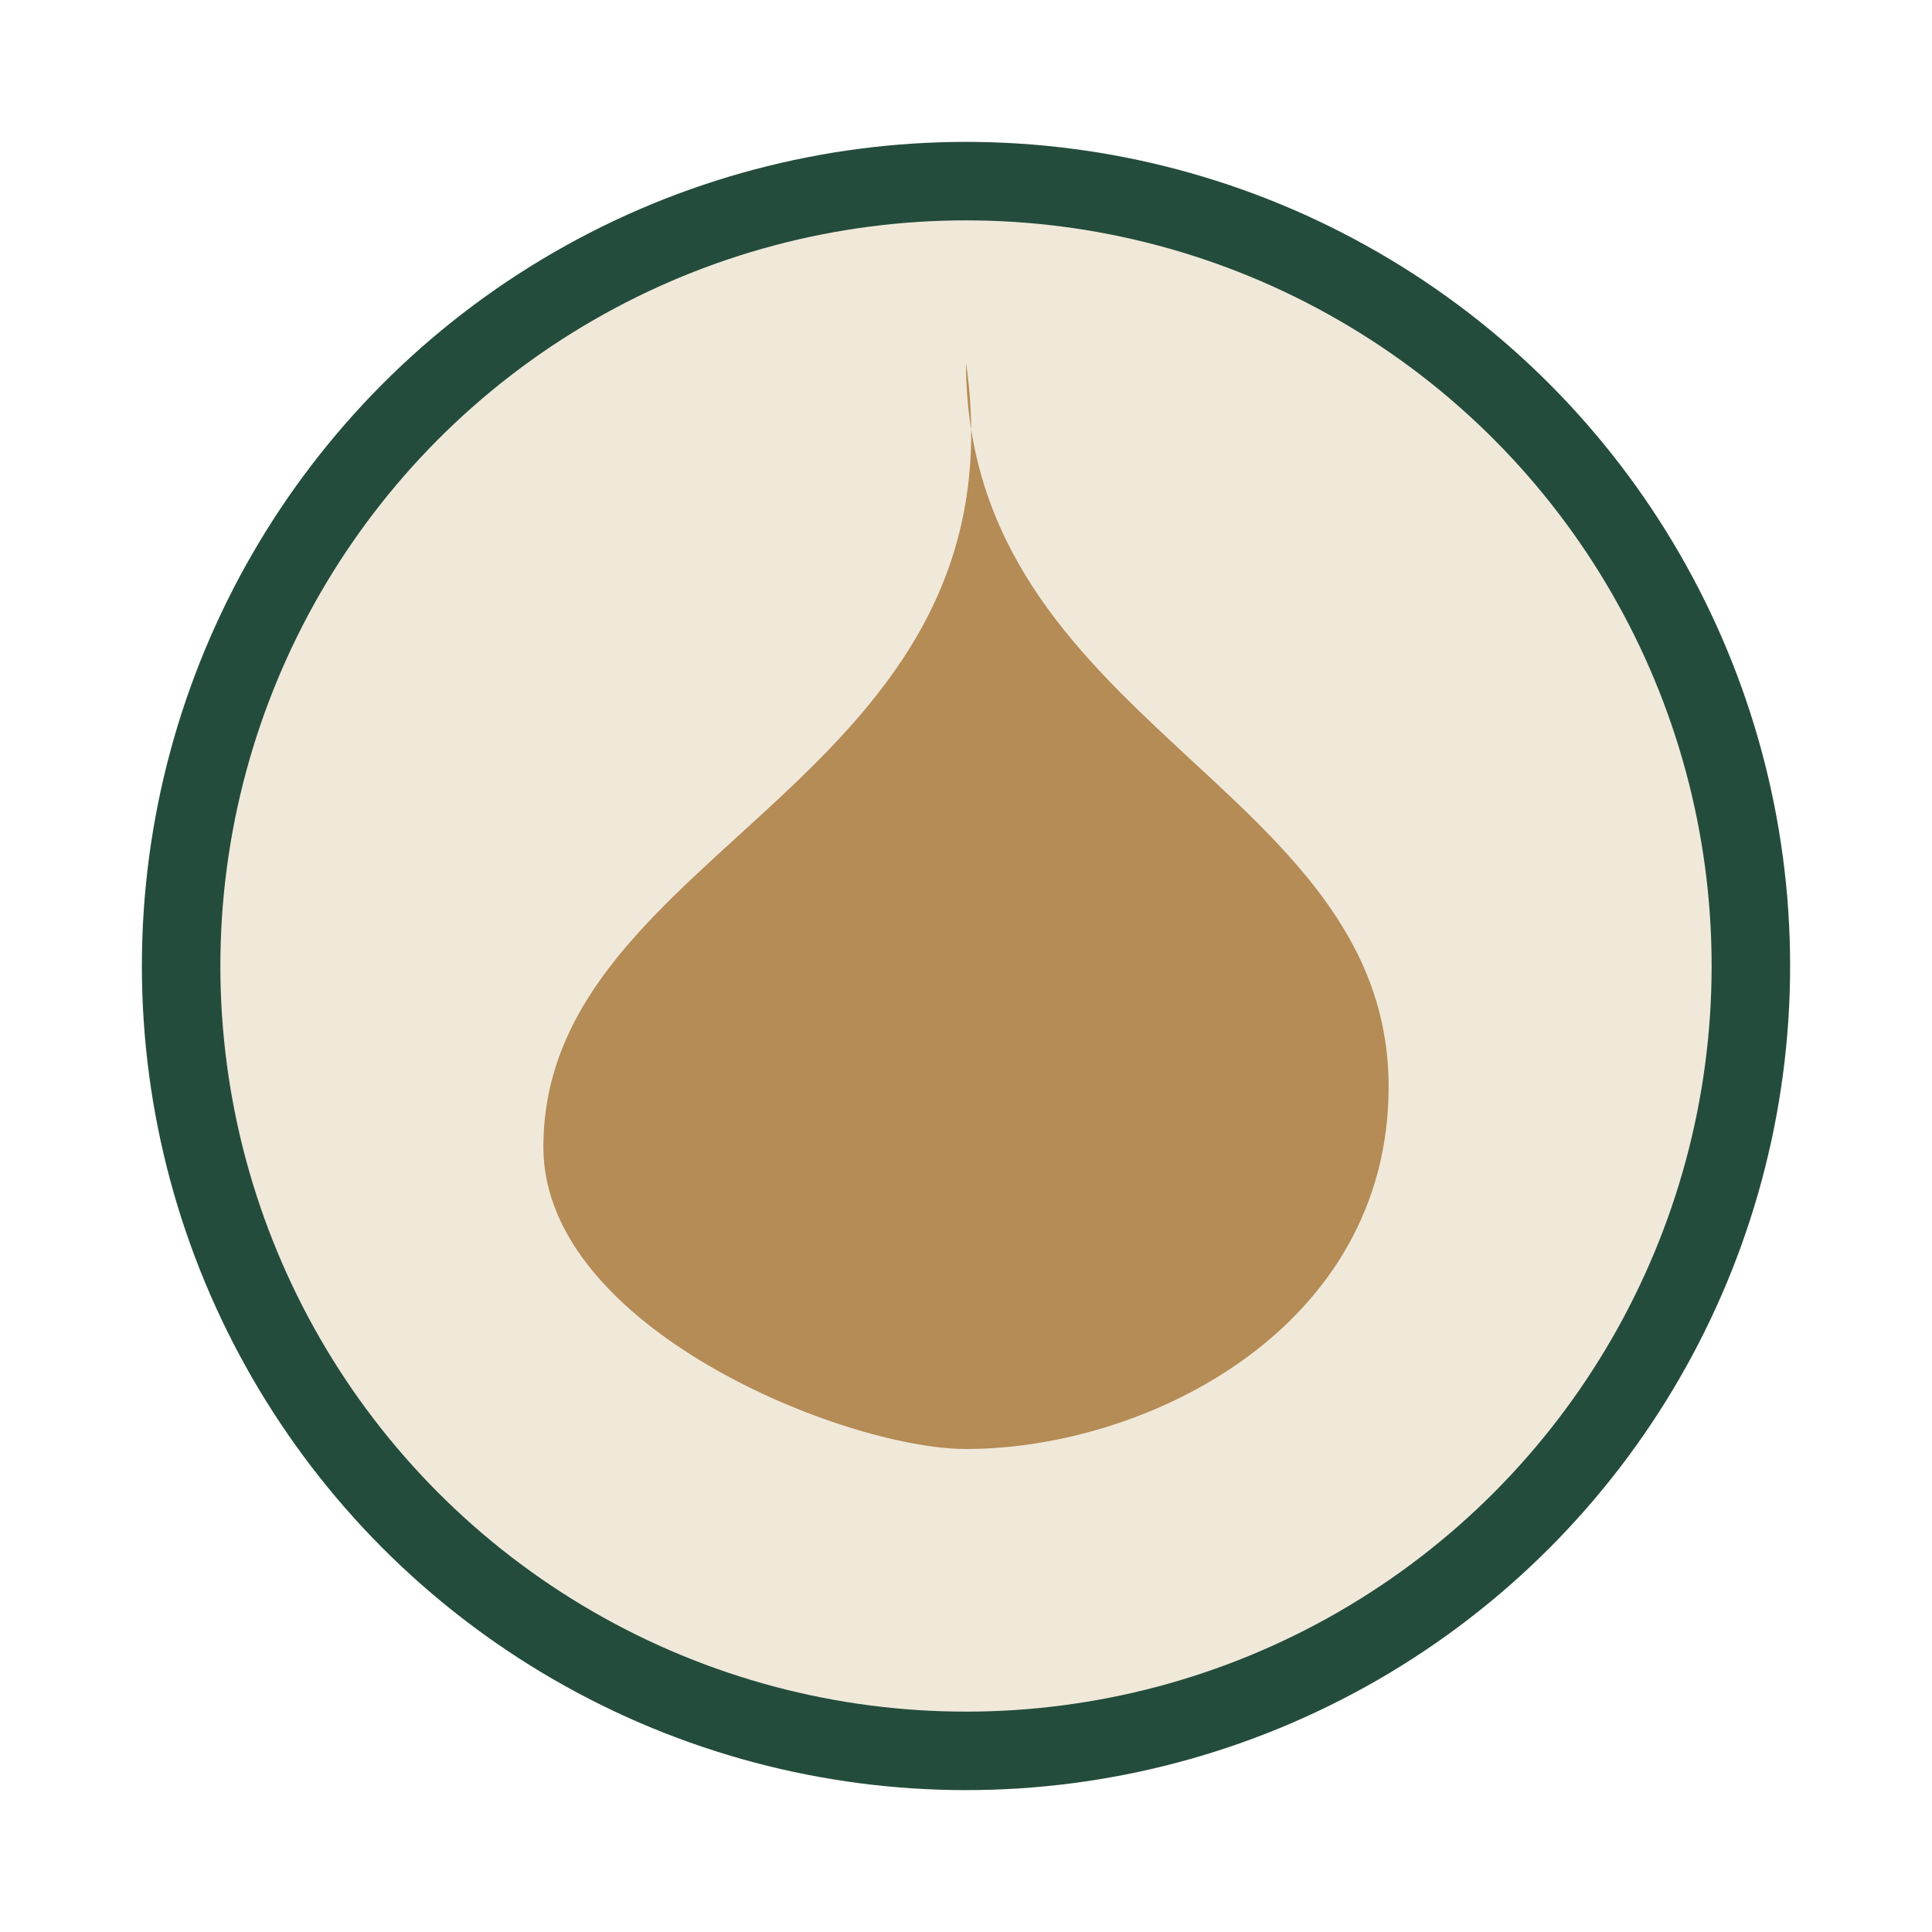 <?xml version="1.0" encoding="UTF-8"?>
<svg xmlns="http://www.w3.org/2000/svg" width="32" height="32" viewBox="0 0 32 32"><circle cx="16" cy="16" r="13" fill="#F0E9DA" stroke="#244C3C" stroke-width="1.3"/><path d="M16 6c1 7-7 8-7 13 0 3 5 5 7 5 3 0 7-2 7-6 0-5-7-6-7-12z" fill="#B58B56"/></svg>